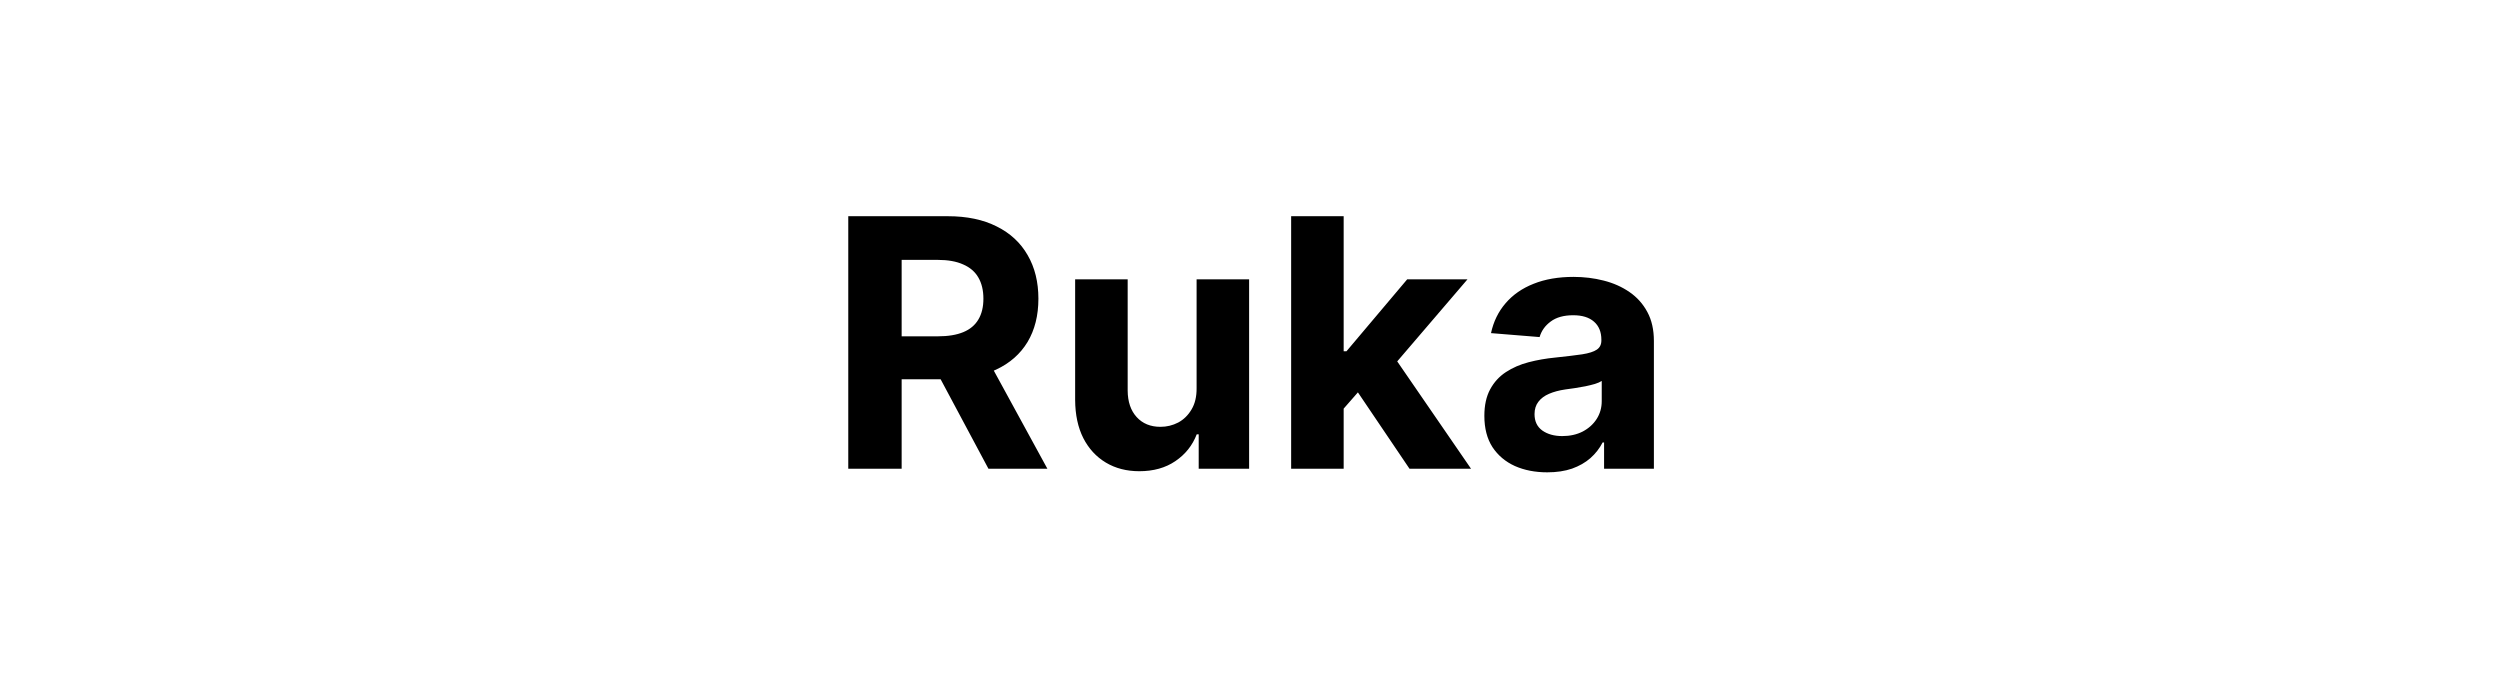 <svg width="144" height="40" viewBox="0 0 144 40" fill="none" xmlns="http://www.w3.org/2000/svg">
<path d="M48.86 27V12.454H54.599C55.697 12.454 56.635 12.651 57.411 13.044C58.192 13.432 58.786 13.984 59.194 14.699C59.606 15.409 59.812 16.245 59.812 17.206C59.812 18.172 59.603 19.003 59.187 19.699C58.77 20.39 58.166 20.921 57.376 21.29C56.59 21.659 55.638 21.844 54.52 21.844H50.678V19.372H54.023C54.61 19.372 55.098 19.292 55.486 19.131C55.875 18.97 56.163 18.728 56.353 18.406C56.547 18.084 56.644 17.684 56.644 17.206C56.644 16.723 56.547 16.316 56.353 15.984C56.163 15.653 55.872 15.402 55.479 15.232C55.091 15.056 54.601 14.969 54.009 14.969H51.935V27H48.86ZM56.715 20.381L60.33 27H56.935L53.398 20.381H56.715ZM68.924 22.355V16.091H71.949V27H69.045V25.018H68.931C68.685 25.658 68.275 26.171 67.702 26.56C67.134 26.948 66.44 27.142 65.621 27.142C64.892 27.142 64.251 26.976 63.697 26.645C63.143 26.313 62.709 25.842 62.397 25.232C62.089 24.621 61.933 23.889 61.928 23.037V16.091H64.954V22.497C64.958 23.141 65.131 23.65 65.472 24.024C65.813 24.398 66.27 24.585 66.843 24.585C67.207 24.585 67.548 24.502 67.866 24.337C68.183 24.166 68.439 23.915 68.633 23.584C68.832 23.252 68.929 22.843 68.924 22.355ZM77.111 23.861L77.118 20.232H77.558L81.053 16.091H84.526L79.831 21.574H79.114L77.111 23.861ZM74.37 27V12.454H77.395V27H74.37ZM81.188 27L77.978 22.249L79.995 20.111L84.732 27H81.188ZM89.121 27.206C88.425 27.206 87.805 27.085 87.26 26.844C86.716 26.598 86.285 26.235 85.968 25.757C85.655 25.274 85.499 24.673 85.499 23.953C85.499 23.347 85.61 22.838 85.833 22.426C86.055 22.014 86.358 21.683 86.742 21.432C87.125 21.181 87.561 20.991 88.049 20.864C88.541 20.736 89.057 20.646 89.597 20.594C90.231 20.527 90.743 20.466 91.131 20.409C91.519 20.348 91.801 20.258 91.976 20.139C92.151 20.021 92.239 19.846 92.239 19.614V19.571C92.239 19.121 92.097 18.773 91.813 18.527C91.533 18.281 91.136 18.158 90.62 18.158C90.075 18.158 89.642 18.278 89.32 18.52C88.998 18.757 88.785 19.055 88.681 19.415L85.882 19.188C86.024 18.525 86.304 17.952 86.72 17.469C87.137 16.981 87.674 16.607 88.333 16.347C88.995 16.081 89.763 15.949 90.634 15.949C91.24 15.949 91.82 16.02 92.374 16.162C92.933 16.304 93.427 16.524 93.858 16.822C94.294 17.121 94.637 17.504 94.888 17.973C95.139 18.437 95.264 18.993 95.264 19.642V27H92.395V25.487H92.31C92.135 25.828 91.9 26.129 91.607 26.389C91.313 26.645 90.96 26.846 90.549 26.993C90.136 27.135 89.661 27.206 89.121 27.206ZM89.987 25.118C90.433 25.118 90.826 25.03 91.166 24.855C91.507 24.675 91.775 24.434 91.969 24.131C92.163 23.828 92.26 23.484 92.26 23.101V21.943C92.165 22.005 92.035 22.062 91.87 22.114C91.709 22.161 91.526 22.206 91.323 22.249C91.119 22.287 90.915 22.322 90.712 22.355C90.508 22.384 90.324 22.41 90.158 22.433C89.803 22.485 89.493 22.568 89.228 22.682C88.962 22.796 88.756 22.949 88.61 23.143C88.463 23.333 88.389 23.57 88.389 23.854C88.389 24.266 88.538 24.581 88.837 24.798C89.14 25.011 89.523 25.118 89.987 25.118Z" fill="black"/>
</svg>

